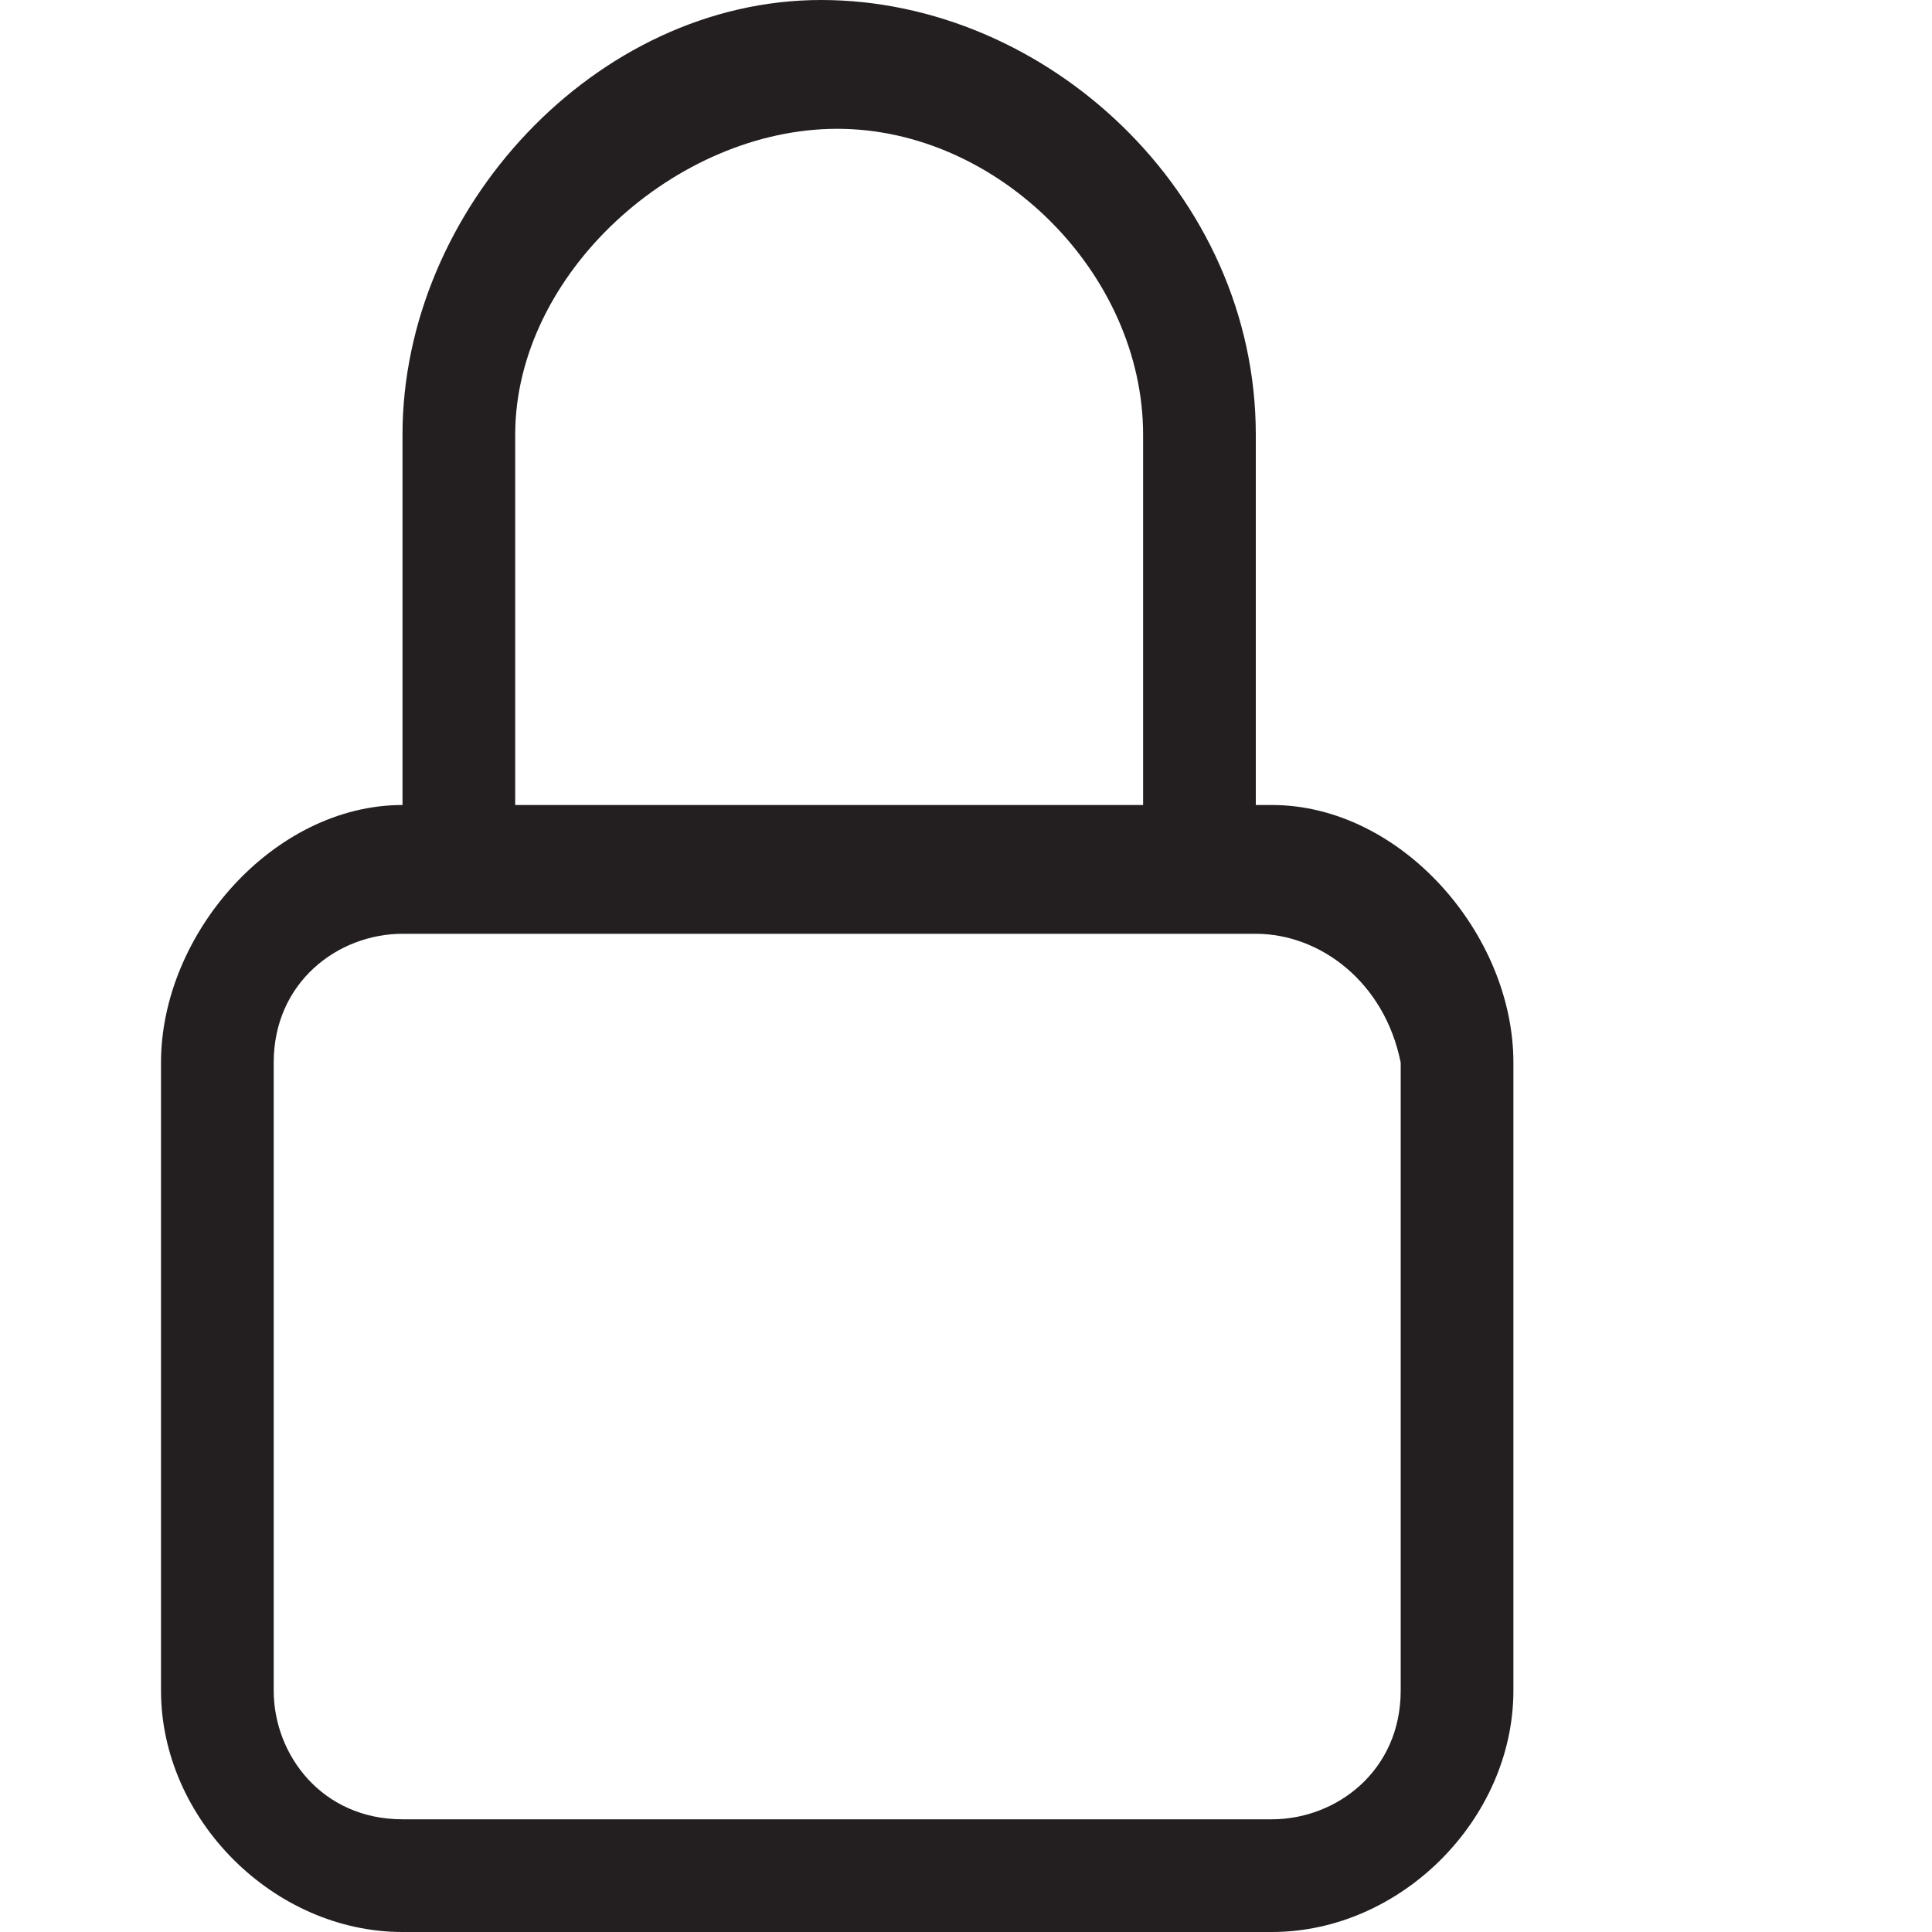 <?xml version="1.0" encoding="utf-8"?>
<!-- Generator: Adobe Illustrator 25.0.0, SVG Export Plug-In . SVG Version: 6.00 Build 0)  -->
<svg version="1.1" id="Layer_1" xmlns="http://www.w3.org/2000/svg" xmlns:xlink="http://www.w3.org/1999/xlink" x="0px" y="0px" viewBox="0 0 12 12" style="enable-background:new 0 0 12 12;" xml:space="preserve">
  <style type="text/css">
	.st0{fill-rule:evenodd;clip-rule:evenodd;fill:#231F20;}
</style>
  <path class="st0" d="M7.8,5.8H2.5c-0.4,0-0.8,0.3-0.8,0.8v3.9c0,0.4,0.3,0.8,0.8,0.8h5.4c0.4,0,0.8-0.3,0.8-0.8V6.6
	C8.6,6.1,8.2,5.8,7.8,5.8z M2.5,5C1.7,5,1,5.8,1,6.6v3.9C1,11.3,1.7,12,2.5,12h5.4c0.8,0,1.5-0.7,1.5-1.5V6.6C9.4,5.8,8.7,5,7.9,5
	H2.5z M2.5,2.7C2.5,1.3,3.7,0,5.1,0s2.7,1.2,2.7,2.7V5H7.1V2.7c0-1-0.9-1.9-1.9-1.9s-2,0.9-2,1.9V5H2.5V2.7z" />
</svg>